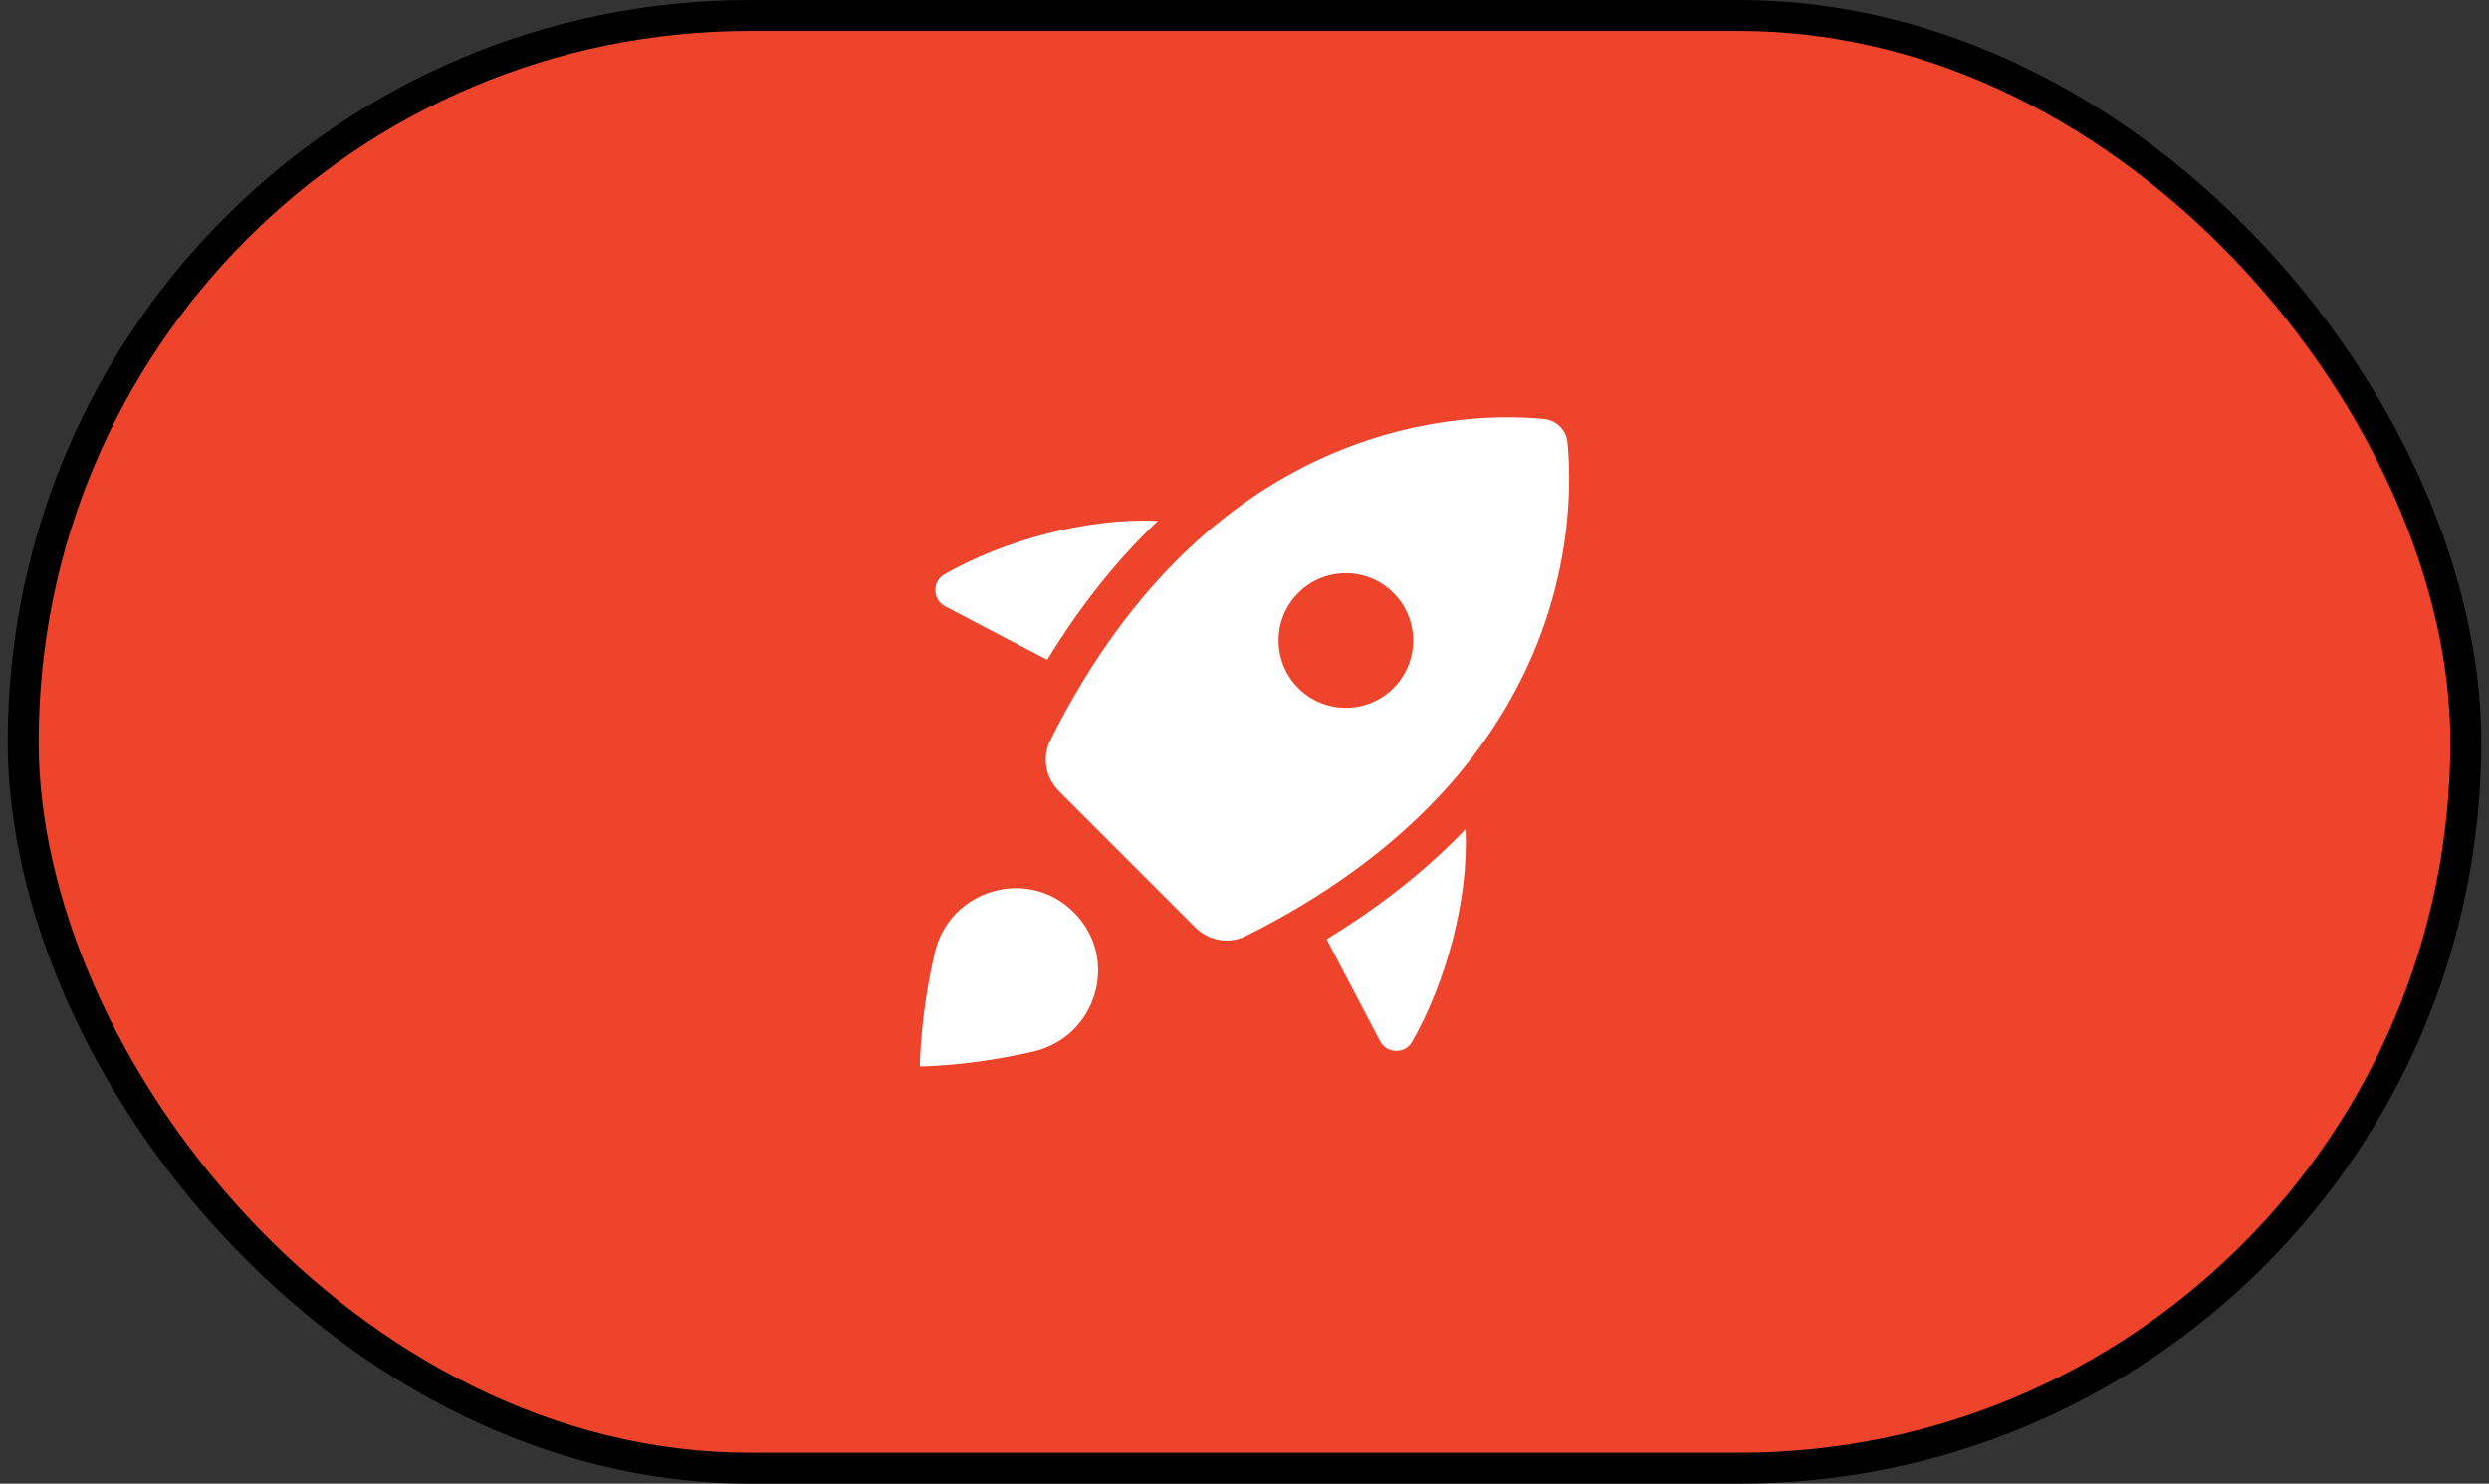 <svg xmlns="http://www.w3.org/2000/svg" width="161" height="96" viewBox="0 0 161 96" fill="none"><rect x="0" y="0" width="161" height="96" fill="#333333" stroke="none"/><rect x="1.5" y="1" width="158" height="94" rx="47" fill="#ED442B" stroke="black" stroke-width="2"></rect><path d="M66.843 68.037C62.736 68.99 59.565 69 59.5 69C59.5 68.936 59.511 65.764 60.463 61.657C61.417 57.55 66.483 56.053 69.465 59.034C72.447 62.016 70.95 67.083 66.843 68.037Z" fill="white"></path><path d="M101.39 28.623C101.312 27.819 100.681 27.189 99.877 27.11C95.101 26.643 78.541 26.709 67.934 47.91C67.39 48.999 67.63 50.319 68.49 51.18C70.738 53.428 75.07 57.761 77.319 60.009C78.18 60.87 79.499 61.11 80.588 60.564C101.791 49.959 101.857 33.399 101.39 28.623ZM90.135 44.523C88.433 46.224 85.677 46.224 83.975 44.523C82.275 42.822 82.275 40.065 83.975 38.364C85.677 36.663 88.433 36.663 90.135 38.364C91.835 40.065 91.835 42.824 90.135 44.523Z" fill="white"></path><path d="M85.81 60.768L89.26 67.35C89.68 68.175 90.865 68.22 91.33 67.425C93.537 63.579 95.019 58.134 94.796 53.651C92.427 56.126 89.479 58.539 85.81 60.768Z" fill="white"></path><path d="M74.894 33.706C70.402 33.472 64.934 34.956 61.075 37.17C60.28 37.635 60.325 38.82 61.15 39.24L67.741 42.696C69.979 39.024 72.406 36.071 74.894 33.706Z" fill="white"></path></svg>